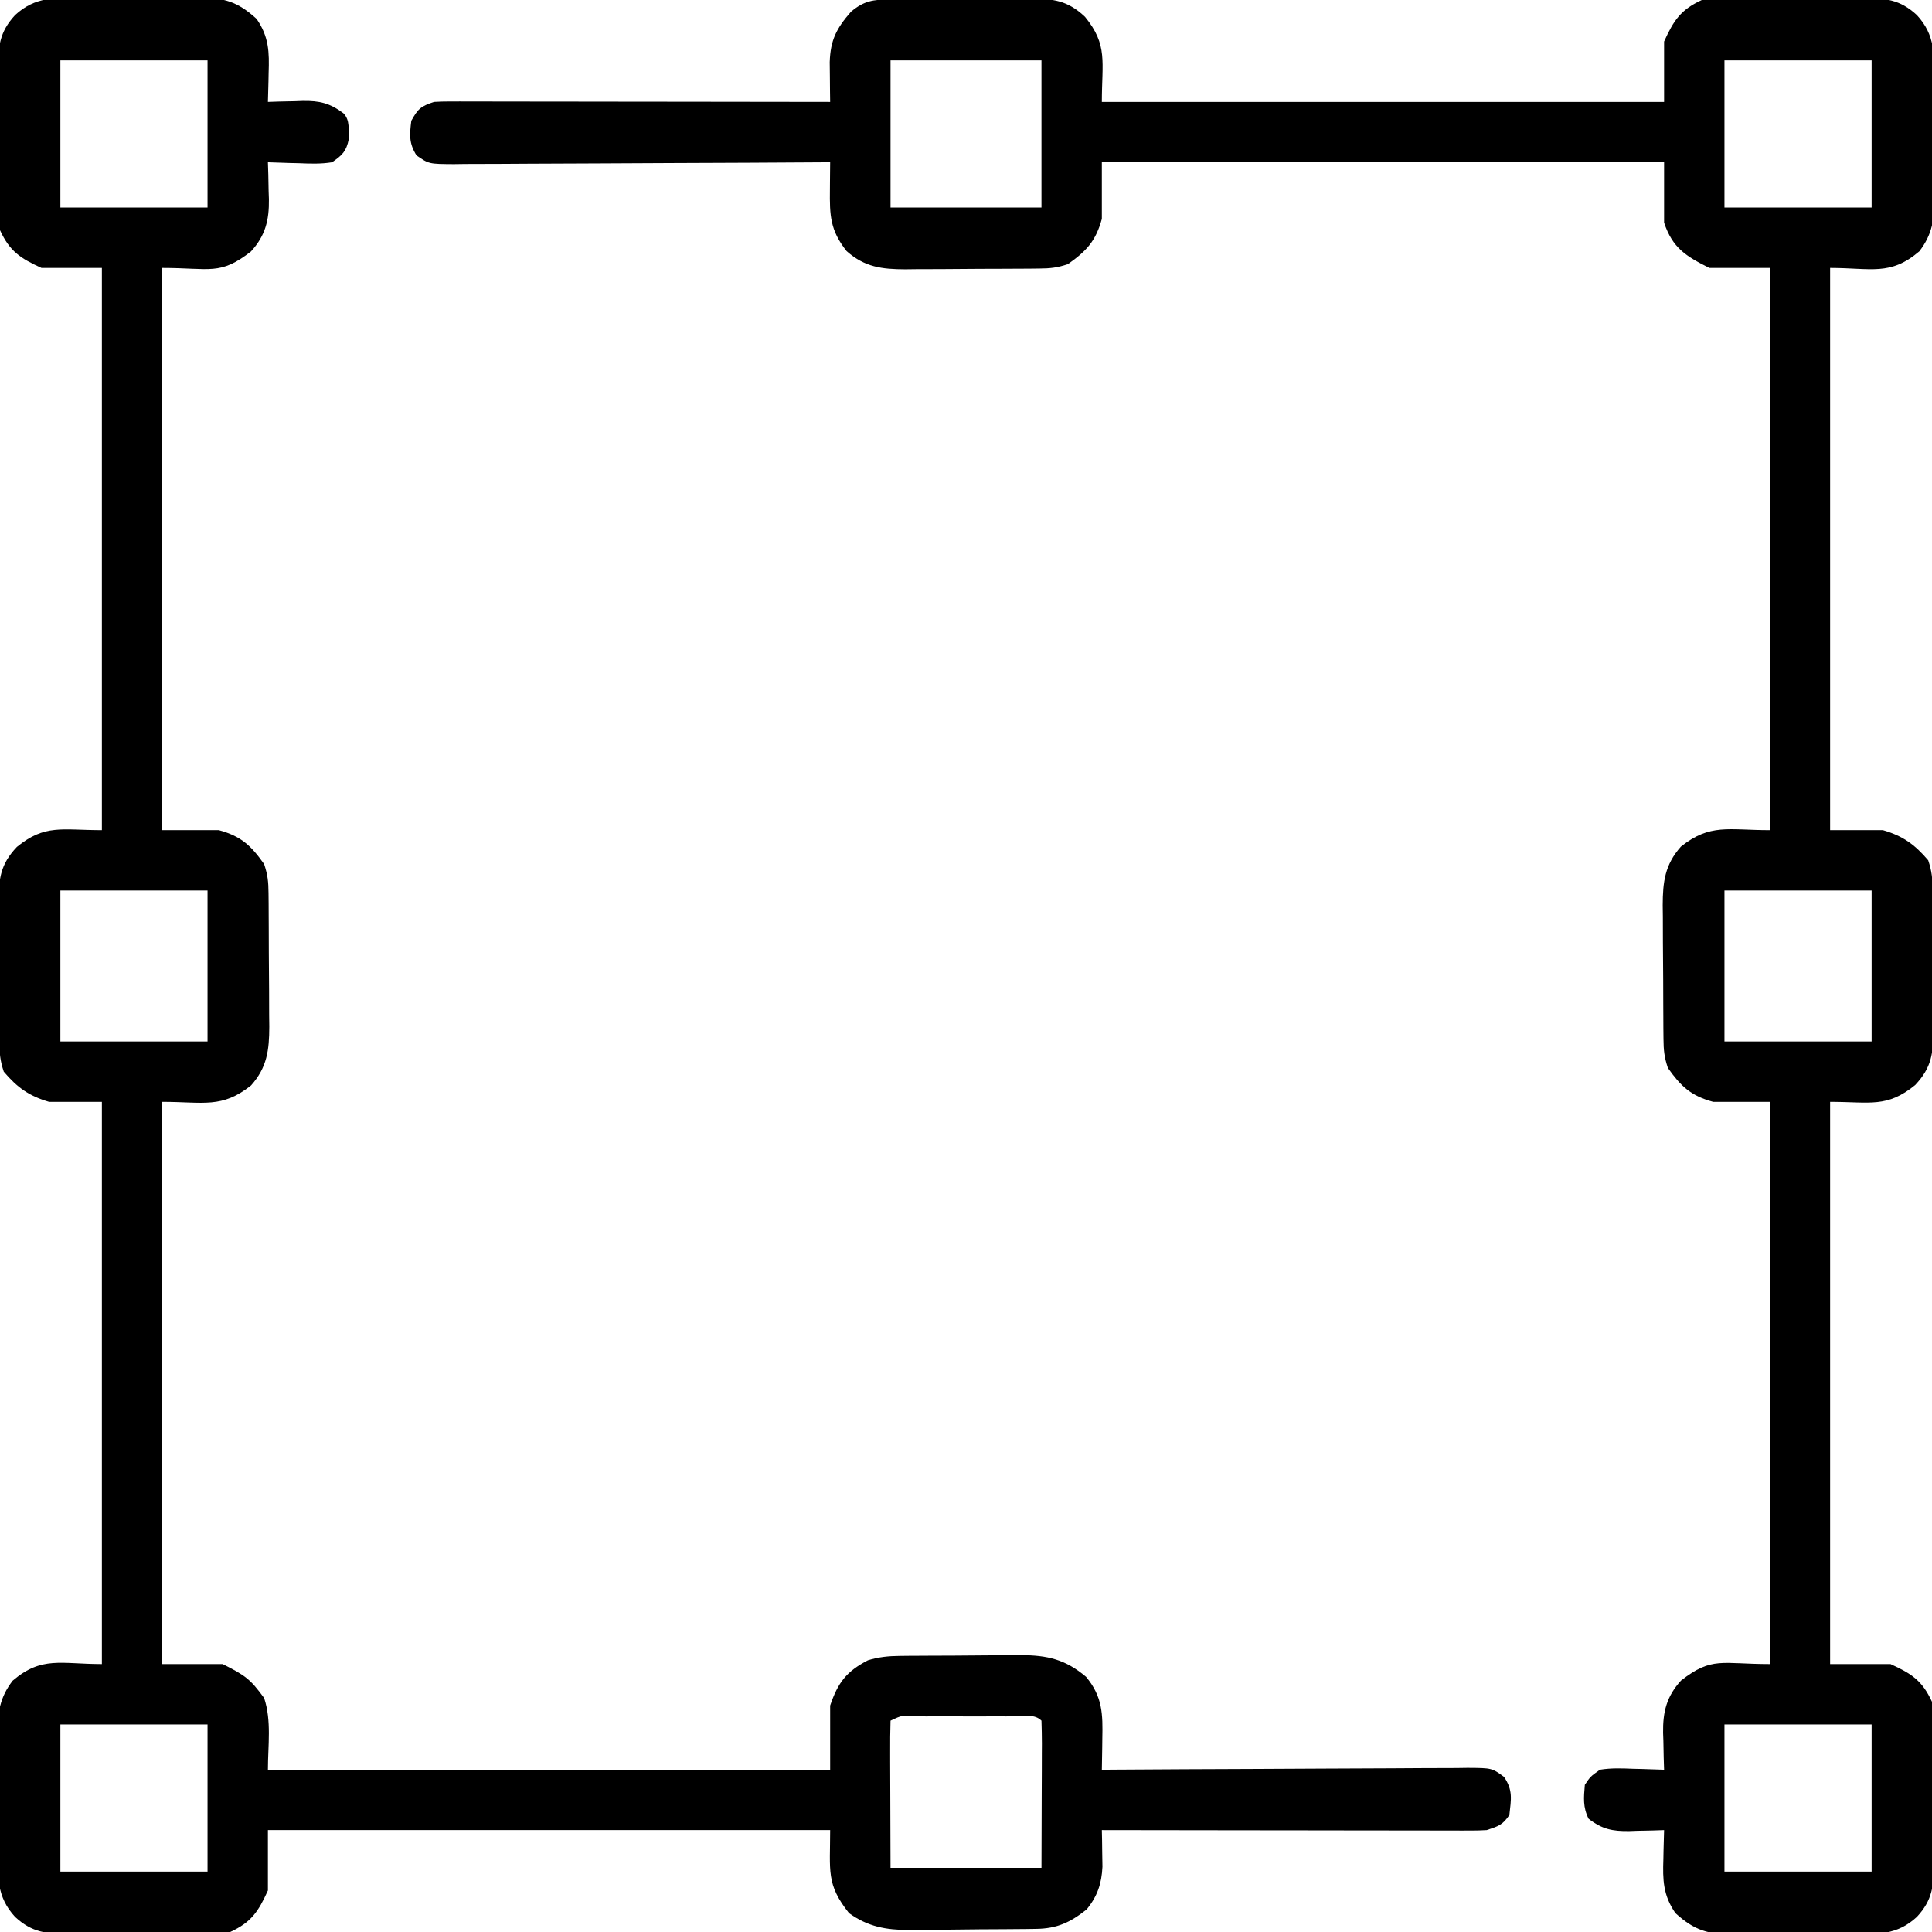 <?xml version="1.0" encoding="UTF-8"?><svg version="1.1" xmlns="http://www.w3.org/2000/svg" width="512" height="512"><path d="M0 0 C1.477 -0.014 1.477 -0.014 2.984 -0.029 C4.046 -0.033 5.109 -0.038 6.204 -0.042 C7.844 -0.051 7.844 -0.051 9.518 -0.059 C11.833 -0.069 14.148 -0.075 16.463 -0.079 C20.003 -0.089 23.543 -0.12 27.083 -0.151 C29.331 -0.158 31.58 -0.163 33.829 -0.167 C35.416 -0.186 35.416 -0.186 37.036 -0.204 C43.234 -0.186 47.051 0.228 51.696 4.626 C57.795 12.092 56.149 16.512 56.149 27.161 C105.319 27.161 154.489 27.161 205.149 27.161 C205.149 21.881 205.149 16.601 205.149 11.161 C207.695 5.561 209.536 2.745 215.149 0.161 C218.958 -0.303 222.749 -0.283 226.583 -0.272 C227.693 -0.278 228.804 -0.283 229.948 -0.288 C232.294 -0.295 234.64 -0.293 236.986 -0.285 C240.57 -0.276 244.153 -0.305 247.737 -0.337 C250.019 -0.339 252.301 -0.338 254.583 -0.335 C255.651 -0.346 256.72 -0.357 257.822 -0.369 C263.742 -0.314 267.613 -0.046 272.149 4.161 C277.072 9.488 276.747 14.777 276.715 21.657 C276.722 22.764 276.728 23.871 276.734 25.011 C276.741 27.347 276.738 29.683 276.725 32.019 C276.711 35.583 276.746 39.146 276.784 42.71 C276.785 44.984 276.783 47.258 276.778 49.532 C276.791 50.593 276.804 51.653 276.818 52.746 C276.748 58.362 276.253 62.225 272.807 66.746 C265.089 73.336 260.056 71.161 249.149 71.161 C249.149 120.331 249.149 169.501 249.149 220.161 C253.769 220.161 258.389 220.161 263.149 220.161 C268.457 221.713 271.573 223.954 275.149 228.161 C276.12 231.074 276.286 232.978 276.31 236.012 C276.32 236.997 276.329 237.982 276.339 238.996 C276.346 240.59 276.346 240.59 276.352 242.216 C276.358 243.31 276.363 244.403 276.369 245.53 C276.379 247.845 276.385 250.16 276.389 252.475 C276.399 256.015 276.43 259.555 276.461 263.095 C276.468 265.343 276.473 267.592 276.477 269.841 C276.489 270.899 276.502 271.958 276.514 273.048 C276.496 279.246 276.082 283.063 271.684 287.708 C264.218 293.807 259.798 292.161 249.149 292.161 C249.149 341.331 249.149 390.501 249.149 441.161 C254.429 441.161 259.709 441.161 265.149 441.161 C270.749 443.707 273.565 445.549 276.149 451.161 C276.613 454.97 276.593 458.761 276.583 462.595 C276.588 463.705 276.593 464.816 276.598 465.96 C276.605 468.306 276.603 470.652 276.595 472.998 C276.586 476.582 276.615 480.165 276.647 483.749 C276.649 486.031 276.648 488.313 276.645 490.595 C276.656 491.664 276.667 492.733 276.679 493.834 C276.624 499.754 276.356 503.626 272.149 508.161 C266.822 513.084 261.533 512.76 254.653 512.728 C253.546 512.734 252.439 512.74 251.299 512.746 C248.963 512.753 246.627 512.75 244.291 512.738 C240.727 512.724 237.165 512.758 233.6 512.796 C231.326 512.797 229.052 512.795 226.778 512.79 C225.717 512.803 224.657 512.817 223.564 512.83 C216.753 512.745 213.225 511.784 208.149 507.161 C204.869 502.411 204.766 498.341 204.961 492.786 C204.982 491.682 204.982 491.682 205.002 490.556 C205.037 488.757 205.091 486.959 205.149 485.161 C203.612 485.213 203.612 485.213 202.043 485.267 C200.683 485.295 199.322 485.322 197.961 485.349 C196.951 485.386 196.951 485.386 195.92 485.425 C191.451 485.49 188.693 484.917 185.149 482.161 C183.603 479.069 183.855 476.567 184.149 473.161 C185.622 470.95 185.622 470.95 188.149 469.161 C191.083 468.679 193.936 468.783 196.899 468.911 C197.692 468.929 198.484 468.947 199.301 468.966 C201.251 469.013 203.2 469.085 205.149 469.161 C205.114 468.076 205.079 466.99 205.043 465.872 C205.015 464.427 204.988 462.981 204.961 461.536 C204.936 460.823 204.911 460.11 204.885 459.376 C204.809 453.846 205.791 449.747 209.649 445.517 C217.875 439.111 220.337 441.161 233.149 441.161 C233.149 391.991 233.149 342.821 233.149 292.161 C228.199 292.161 223.249 292.161 218.149 292.161 C212.209 290.541 209.603 288.037 206.149 283.161 C205.196 280.303 205.012 278.478 204.988 275.51 C204.978 274.568 204.969 273.627 204.959 272.657 C204.952 271.133 204.952 271.133 204.946 269.579 C204.94 268.532 204.934 267.485 204.929 266.407 C204.919 264.19 204.913 261.973 204.909 259.757 C204.899 256.372 204.868 252.989 204.836 249.604 C204.83 247.45 204.825 245.296 204.821 243.142 C204.808 242.132 204.796 241.122 204.783 240.082 C204.803 233.916 205.339 229.316 209.614 224.517 C217.385 218.354 222.107 220.161 233.149 220.161 C233.149 170.991 233.149 121.821 233.149 71.161 C227.869 71.161 222.589 71.161 217.149 71.161 C210.962 68.068 207.389 65.881 205.149 59.161 C205.149 53.881 205.149 48.601 205.149 43.161 C155.979 43.161 106.809 43.161 56.149 43.161 C56.149 48.111 56.149 53.061 56.149 58.161 C54.529 64.101 52.025 66.707 47.149 70.161 C44.291 71.114 42.466 71.298 39.497 71.322 C38.085 71.337 38.085 71.337 36.645 71.351 C35.121 71.358 35.121 71.358 33.567 71.364 C32.52 71.37 31.473 71.376 30.394 71.382 C28.178 71.391 25.961 71.398 23.744 71.401 C20.36 71.411 16.976 71.442 13.592 71.474 C11.438 71.48 9.284 71.485 7.129 71.489 C6.12 71.502 5.11 71.514 4.07 71.527 C-2.096 71.507 -6.696 70.971 -11.496 66.696 C-15.846 61.211 -15.998 57.253 -15.914 50.411 C-15.909 49.714 -15.905 49.016 -15.9 48.298 C-15.888 46.586 -15.87 44.873 -15.851 43.161 C-16.399 43.165 -16.947 43.169 -17.511 43.172 C-30.84 43.261 -44.168 43.327 -57.497 43.368 C-63.943 43.389 -70.388 43.418 -76.834 43.463 C-83.052 43.506 -89.27 43.53 -95.488 43.541 C-97.863 43.548 -100.238 43.562 -102.612 43.584 C-105.933 43.613 -109.254 43.617 -112.575 43.615 C-114.054 43.637 -114.054 43.637 -115.563 43.659 C-122.19 43.619 -122.19 43.619 -125.466 41.352 C-127.494 38.145 -127.315 35.874 -126.851 32.161 C-125.091 28.976 -124.352 28.328 -120.851 27.161 C-119.404 27.073 -117.954 27.039 -116.504 27.041 C-115.616 27.04 -114.729 27.038 -113.814 27.037 C-112.843 27.04 -111.872 27.044 -110.872 27.048 C-109.335 27.047 -109.335 27.047 -107.767 27.047 C-104.374 27.048 -100.982 27.056 -97.589 27.063 C-95.24 27.065 -92.89 27.067 -90.54 27.068 C-84.35 27.072 -78.161 27.081 -71.971 27.092 C-65.657 27.103 -59.343 27.107 -53.029 27.112 C-40.636 27.123 -28.244 27.14 -15.851 27.161 C-15.872 25.716 -15.872 25.716 -15.893 24.241 C-15.904 22.979 -15.914 21.716 -15.925 20.415 C-15.946 18.537 -15.946 18.537 -15.967 16.62 C-15.771 10.783 -14.217 7.732 -10.351 3.286 C-6.9 0.353 -4.377 0.034 0 0 Z M0.149 16.161 C0.149 29.031 0.149 41.901 0.149 55.161 C13.349 55.161 26.549 55.161 40.149 55.161 C40.149 42.291 40.149 29.421 40.149 16.161 C26.949 16.161 13.749 16.161 0.149 16.161 Z M221.149 16.161 C221.149 29.031 221.149 41.901 221.149 55.161 C234.019 55.161 246.889 55.161 260.149 55.161 C260.149 42.291 260.149 29.421 260.149 16.161 C247.279 16.161 234.409 16.161 221.149 16.161 Z M221.149 236.161 C221.149 249.361 221.149 262.561 221.149 276.161 C234.019 276.161 246.889 276.161 260.149 276.161 C260.149 262.961 260.149 249.761 260.149 236.161 C247.279 236.161 234.409 236.161 221.149 236.161 Z M221.149 457.161 C221.149 470.031 221.149 482.901 221.149 496.161 C234.019 496.161 246.889 496.161 260.149 496.161 C260.149 483.291 260.149 470.421 260.149 457.161 C247.279 457.161 234.409 457.161 221.149 457.161 Z " fill="#000000" transform="translate(235.851,-0.161)"/><path d="M0 0 C1.66 -0.009 1.66 -0.009 3.354 -0.019 C5.69 -0.026 8.026 -0.023 10.362 -0.01 C13.926 0.004 17.488 -0.03 21.053 -0.068 C23.327 -0.069 25.601 -0.067 27.875 -0.062 C28.936 -0.076 29.996 -0.089 31.089 -0.103 C37.9 -0.017 41.428 0.944 46.504 5.566 C49.784 10.317 49.887 14.386 49.691 19.941 C49.671 21.045 49.671 21.045 49.65 22.172 C49.615 23.97 49.562 25.768 49.504 27.566 C51.041 27.514 51.041 27.514 52.609 27.461 C53.97 27.433 55.331 27.405 56.691 27.379 C57.365 27.354 58.038 27.329 58.732 27.303 C63.218 27.237 65.908 27.878 69.504 30.566 C71.354 32.417 70.795 34.991 70.93 37.461 C70.279 40.677 69.196 41.698 66.504 43.566 C63.569 44.045 60.717 43.944 57.754 43.816 C56.961 43.798 56.168 43.78 55.352 43.762 C53.402 43.715 51.453 43.643 49.504 43.566 C49.556 45.194 49.556 45.194 49.609 46.855 C49.638 48.301 49.665 49.746 49.691 51.191 C49.717 51.904 49.742 52.617 49.768 53.352 C49.844 58.881 48.862 62.981 45.004 67.211 C36.777 73.616 34.316 71.566 21.504 71.566 C21.504 120.736 21.504 169.906 21.504 220.566 C26.454 220.566 31.404 220.566 36.504 220.566 C42.444 222.186 45.05 224.69 48.504 229.566 C49.457 232.425 49.641 234.249 49.665 237.218 C49.675 238.159 49.684 239.101 49.694 240.071 C49.698 241.086 49.703 242.102 49.707 243.148 C49.713 244.195 49.718 245.242 49.724 246.321 C49.734 248.538 49.74 250.754 49.744 252.971 C49.754 256.355 49.785 259.739 49.816 263.123 C49.823 265.277 49.828 267.432 49.832 269.586 C49.851 271.1 49.851 271.1 49.869 272.645 C49.85 278.811 49.314 283.412 45.039 288.211 C37.268 294.374 32.545 292.566 21.504 292.566 C21.504 341.736 21.504 390.906 21.504 441.566 C26.784 441.566 32.064 441.566 37.504 441.566 C43.498 444.564 44.853 445.559 48.504 450.566 C50.509 456.583 49.504 463.224 49.504 469.566 C98.674 469.566 147.844 469.566 198.504 469.566 C198.504 463.956 198.504 458.346 198.504 452.566 C200.558 446.483 202.807 443.534 208.504 440.566 C211.347 439.693 213.918 439.432 216.886 439.405 C217.744 439.396 218.602 439.386 219.486 439.376 C220.866 439.37 220.866 439.37 222.273 439.363 C223.228 439.358 224.182 439.352 225.165 439.346 C227.184 439.337 229.202 439.33 231.22 439.326 C234.295 439.316 237.369 439.285 240.443 439.254 C242.408 439.247 244.372 439.242 246.336 439.238 C247.25 439.226 248.163 439.214 249.105 439.201 C256.089 439.225 260.844 440.32 266.316 444.941 C270.695 450.196 270.772 454.823 270.629 461.379 C270.62 462.167 270.611 462.955 270.602 463.768 C270.578 465.701 270.542 467.634 270.504 469.566 C271.798 469.558 273.092 469.549 274.425 469.539 C286.609 469.458 298.793 469.398 310.976 469.359 C317.241 469.338 323.505 469.31 329.769 469.265 C335.812 469.221 341.854 469.197 347.897 469.187 C350.205 469.179 352.513 469.165 354.821 469.143 C358.048 469.115 361.275 469.11 364.503 469.112 C365.461 469.098 366.419 469.084 367.406 469.069 C373.88 469.109 373.88 469.109 377.098 471.468 C379.488 475.036 378.974 477.338 378.504 481.566 C376.692 484.241 375.626 484.526 372.504 485.566 C371.095 485.655 369.682 485.688 368.271 485.687 C367.408 485.688 366.546 485.689 365.658 485.691 C364.715 485.687 363.772 485.684 362.8 485.68 C361.307 485.68 361.307 485.68 359.784 485.68 C356.489 485.68 353.194 485.672 349.898 485.664 C347.616 485.662 345.333 485.661 343.051 485.66 C337.039 485.656 331.027 485.646 325.015 485.635 C318.881 485.625 312.748 485.62 306.615 485.615 C294.578 485.605 282.541 485.587 270.504 485.566 C270.532 486.895 270.532 486.895 270.561 488.25 C270.576 489.415 270.59 490.581 270.605 491.781 C270.634 493.512 270.634 493.512 270.663 495.277 C270.445 499.777 269.328 503.06 266.504 506.566 C262.14 510.04 258.612 511.674 253.068 511.743 C252.173 511.756 251.278 511.769 250.356 511.782 C248.907 511.793 248.907 511.793 247.43 511.805 C246.432 511.813 245.434 511.821 244.406 511.829 C242.292 511.843 240.178 511.854 238.064 511.862 C234.846 511.879 231.629 511.923 228.412 511.967 C226.355 511.977 224.299 511.985 222.242 511.992 C221.287 512.01 220.331 512.027 219.347 512.045 C213.289 512.026 208.502 511.164 203.504 507.566 C197.408 499.907 198.504 496.441 198.504 485.566 C149.334 485.566 100.164 485.566 49.504 485.566 C49.504 490.846 49.504 496.126 49.504 501.566 C46.958 507.167 45.117 509.982 39.504 512.566 C35.695 513.03 31.904 513.011 28.07 513 C26.96 513.005 25.849 513.01 24.705 513.016 C22.359 513.022 20.013 513.021 17.667 513.012 C14.083 513.004 10.5 513.033 6.916 513.064 C4.634 513.066 2.352 513.065 0.07 513.062 C-0.999 513.074 -2.068 513.085 -3.169 513.097 C-9.089 513.041 -12.961 512.773 -17.496 508.566 C-22.419 503.239 -22.095 497.951 -22.062 491.07 C-22.069 489.963 -22.075 488.856 -22.081 487.716 C-22.088 485.38 -22.085 483.044 -22.073 480.709 C-22.059 477.144 -22.093 473.582 -22.131 470.018 C-22.132 467.743 -22.13 465.469 -22.125 463.195 C-22.138 462.135 -22.152 461.074 -22.165 459.981 C-22.095 454.366 -21.6 450.503 -18.154 445.982 C-10.436 439.392 -5.403 441.566 5.504 441.566 C5.504 392.396 5.504 343.226 5.504 292.566 C0.884 292.566 -3.736 292.566 -8.496 292.566 C-13.804 291.015 -16.92 288.773 -20.496 284.566 C-21.467 281.653 -21.633 279.749 -21.657 276.715 C-21.667 275.731 -21.676 274.746 -21.686 273.731 C-21.691 272.669 -21.695 271.606 -21.699 270.512 C-21.705 269.418 -21.711 268.324 -21.716 267.197 C-21.726 264.882 -21.732 262.567 -21.736 260.252 C-21.746 256.712 -21.777 253.173 -21.809 249.633 C-21.815 247.384 -21.82 245.135 -21.824 242.887 C-21.837 241.828 -21.849 240.77 -21.862 239.679 C-21.843 233.482 -21.43 229.664 -17.031 225.02 C-9.566 218.92 -5.145 220.566 5.504 220.566 C5.504 171.396 5.504 122.226 5.504 71.566 C0.224 71.566 -5.056 71.566 -10.496 71.566 C-16.096 69.021 -18.912 67.179 -21.496 61.566 C-21.96 57.757 -21.94 53.966 -21.93 50.133 C-21.935 49.022 -21.94 47.911 -21.946 46.767 C-21.952 44.421 -21.951 42.075 -21.942 39.729 C-21.934 36.145 -21.962 32.563 -21.994 28.979 C-21.996 26.697 -21.995 24.415 -21.992 22.133 C-22.003 21.064 -22.015 19.995 -22.026 18.894 C-21.971 12.974 -21.703 9.102 -17.496 4.566 C-12.169 -0.357 -6.88 -0.032 0 0 Z M-5.496 16.566 C-5.496 29.436 -5.496 42.306 -5.496 55.566 C7.374 55.566 20.244 55.566 33.504 55.566 C33.504 42.696 33.504 29.826 33.504 16.566 C20.634 16.566 7.764 16.566 -5.496 16.566 Z M-5.496 236.566 C-5.496 249.766 -5.496 262.966 -5.496 276.566 C7.374 276.566 20.244 276.566 33.504 276.566 C33.504 263.366 33.504 250.166 33.504 236.566 C20.634 236.566 7.764 236.566 -5.496 236.566 Z M214.504 456.566 C214.415 459.451 214.389 462.311 214.406 465.195 C214.407 465.961 214.408 466.727 214.409 467.516 C214.415 470.387 214.429 473.258 214.441 476.129 C214.462 482.543 214.483 488.958 214.504 495.566 C227.704 495.566 240.904 495.566 254.504 495.566 C254.535 485.945 254.535 485.945 254.566 476.129 C254.576 474.102 254.585 472.075 254.594 469.987 C254.597 468.389 254.599 466.792 254.602 465.195 C254.607 464.358 254.612 463.521 254.617 462.659 C254.617 460.628 254.566 458.597 254.504 456.566 C252.661 454.724 250.074 455.438 247.623 455.427 C246.8 455.429 245.977 455.432 245.129 455.434 C244.289 455.433 243.45 455.432 242.584 455.431 C240.806 455.43 239.027 455.432 237.248 455.436 C234.516 455.441 231.783 455.436 229.051 455.43 C227.327 455.43 225.603 455.432 223.879 455.434 C223.056 455.432 222.233 455.43 221.385 455.427 C217.64 455.081 217.64 455.081 214.504 456.566 Z M-5.496 457.566 C-5.496 470.436 -5.496 483.306 -5.496 496.566 C7.374 496.566 20.244 496.566 33.504 496.566 C33.504 483.696 33.504 470.826 33.504 457.566 C20.634 457.566 7.764 457.566 -5.496 457.566 Z " fill="#000000" transform="translate(21.496,-0.566)"/></svg>